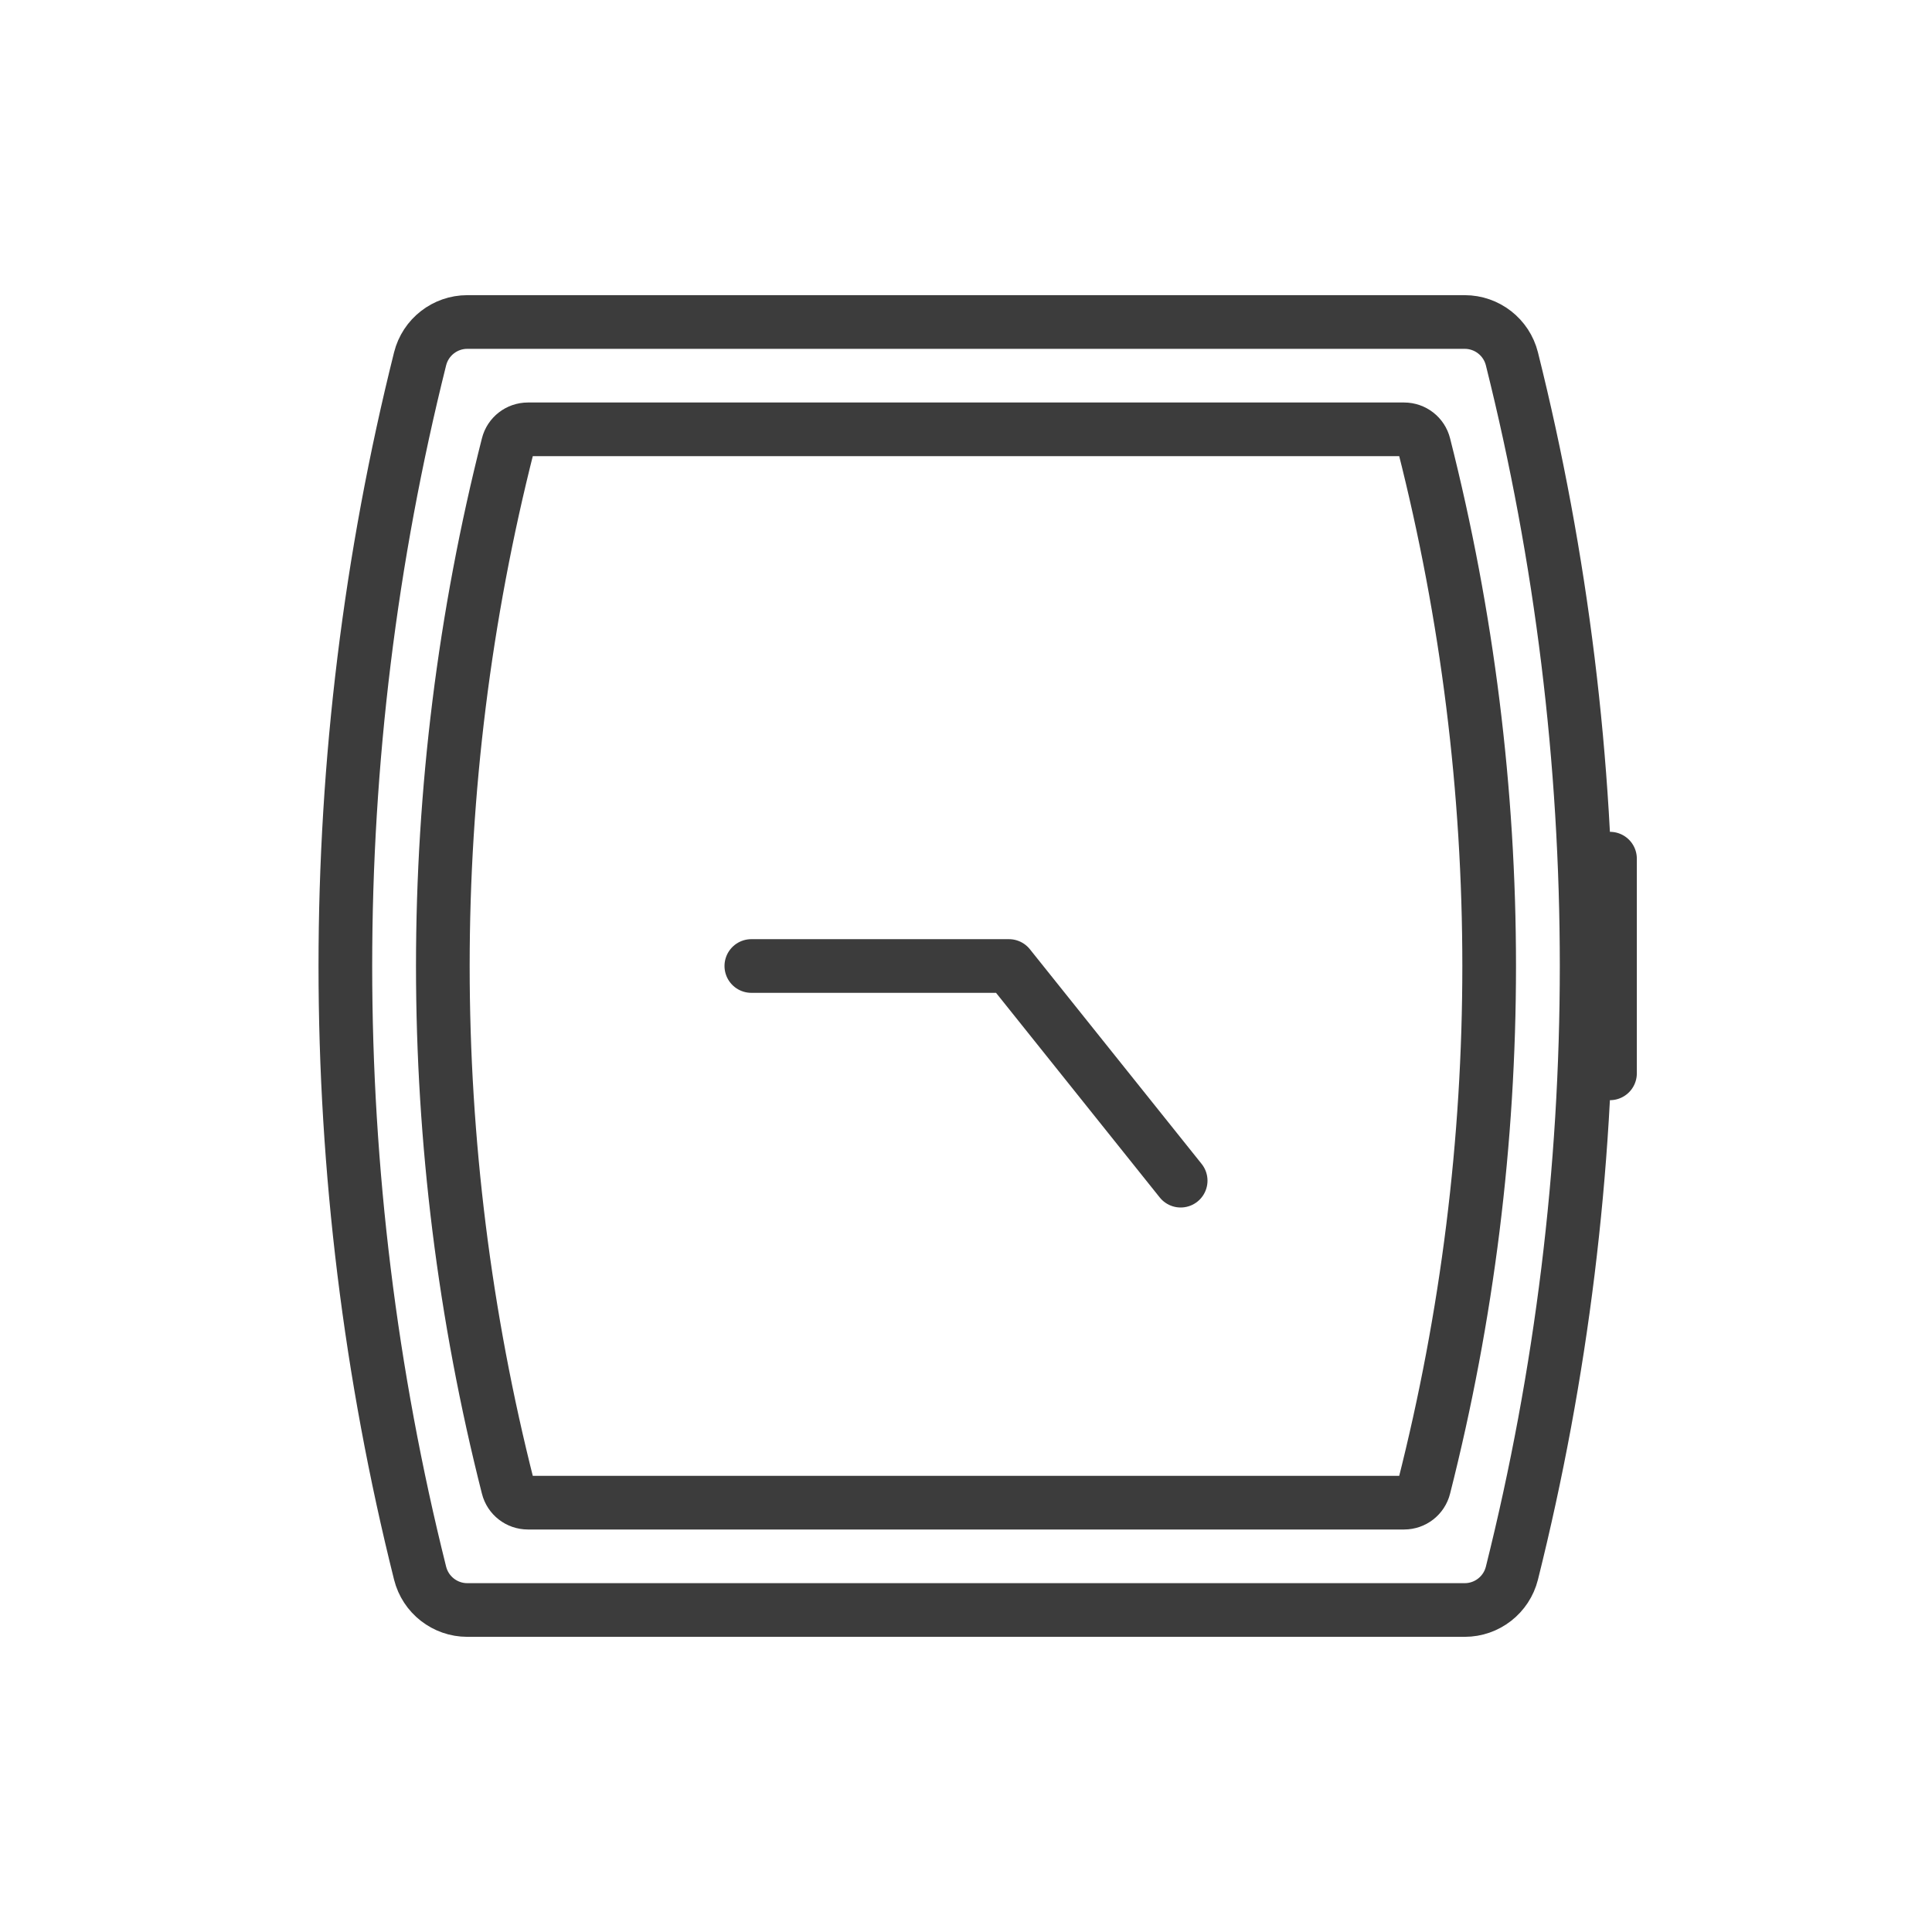 <svg width="36" height="36" viewBox="0 0 36 36" fill="none" xmlns="http://www.w3.org/2000/svg">
<path d="M7.828 6.686C7.929 6.283 8.292 6 8.707 6H27.293C27.708 6 28.071 6.283 28.172 6.686V6.686C30.029 14.114 30.029 21.886 28.172 29.314V29.314C28.071 29.717 27.708 30 27.293 30H8.707C8.292 30 7.929 29.717 7.828 29.314V29.314C5.971 21.886 5.971 14.114 7.828 6.686V6.686Z" stroke="#3C3C3C" stroke-linecap="round" stroke-linejoin="round"/>
<path d="M9.465 8.289C9.508 8.119 9.661 8 9.837 8H26.163C26.339 8 26.492 8.119 26.535 8.289V8.289C28.153 14.662 28.153 21.338 26.535 27.711V27.711C26.492 27.881 26.339 28 26.163 28H9.837C9.661 28 9.508 27.881 9.465 27.711V27.711C7.847 21.338 7.847 14.662 9.465 8.289V8.289Z" stroke="#3C3C3C" stroke-linecap="round" stroke-linejoin="round"/>
<path d="M22 22L18.8 18H14" stroke="#3C3C3C" stroke-linecap="round" stroke-linejoin="round"/>
<path d="M30 16V20" stroke="#3C3C3C" stroke-linecap="round"/>
</svg>
